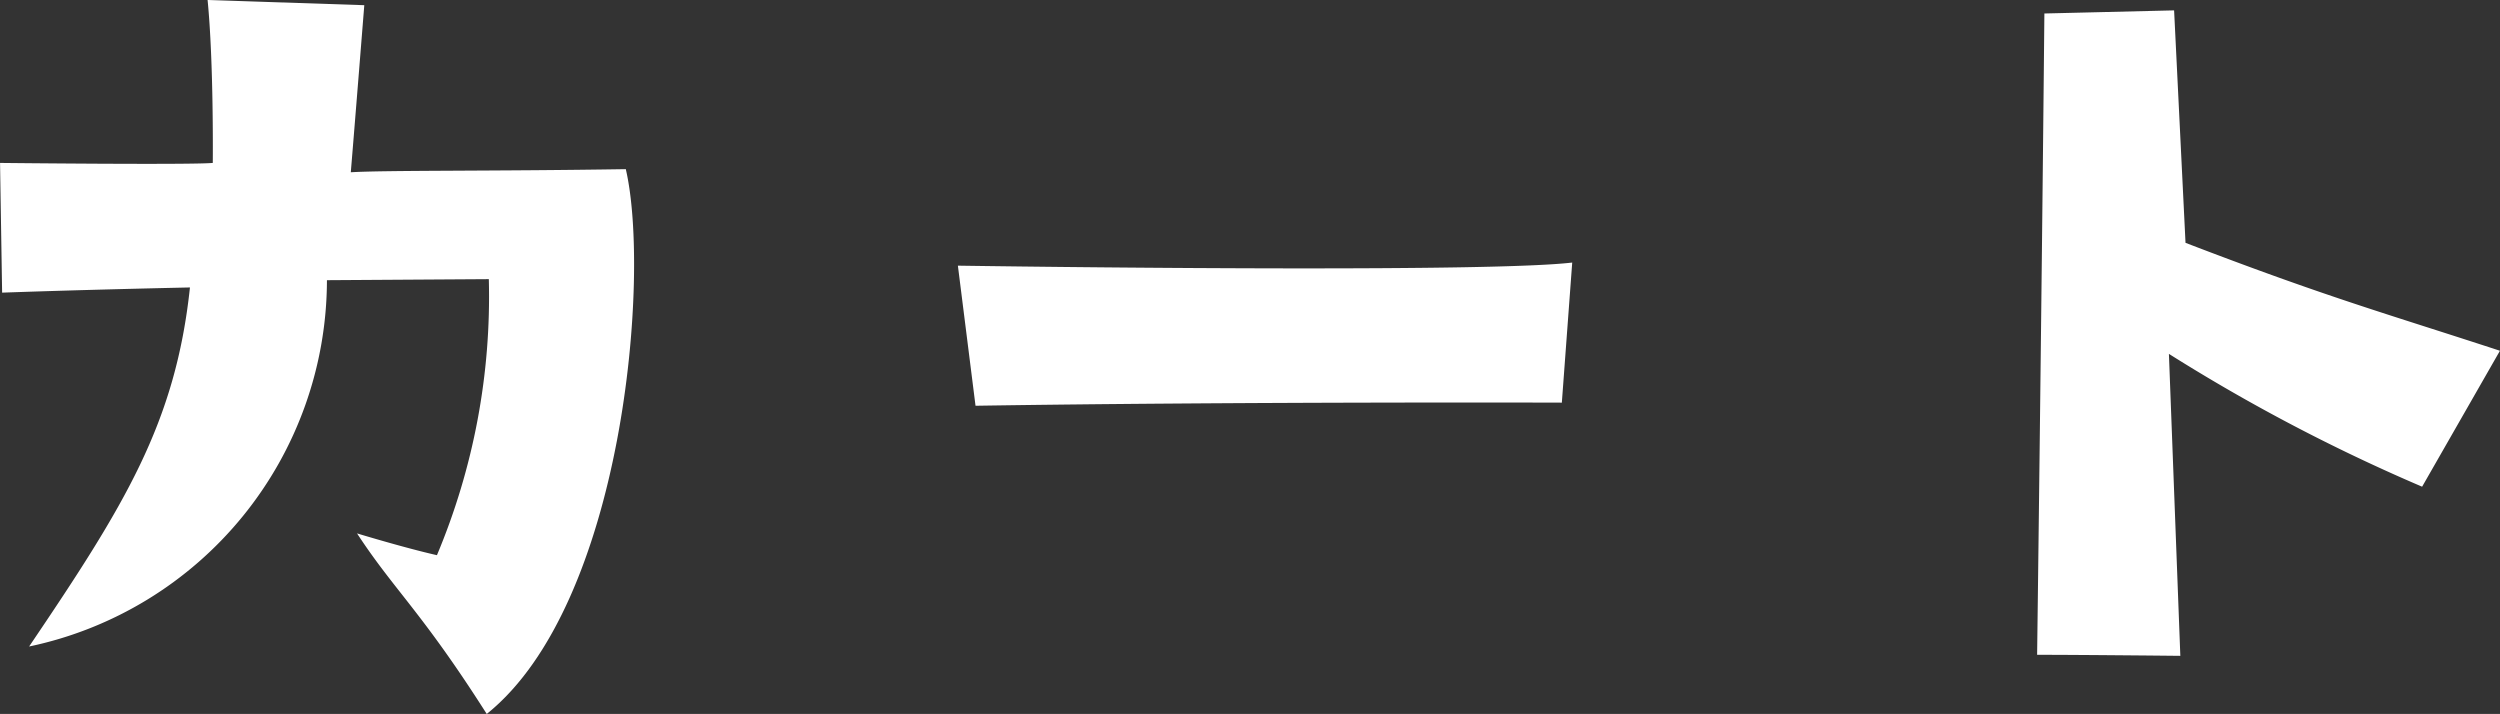 <svg xmlns="http://www.w3.org/2000/svg" width="48.182" height="13.76" viewBox="0 0 48.182 13.76">
  <rect x="0" y="0" width="48.182" height="13.76" fill="#333333" stroke="none"/>
  <path id="カート" d="M7.36-8.5C7.08-5.88,6.1-4.3,4.26-1.58A7.227,7.227,0,0,0,10-8.64l3.12-.02a12.87,12.87,0,0,1-1,5.32c-.62-.14-1.54-.42-1.54-.42.72,1.1,1.24,1.5,2.5,3.48,2.64-2.12,3.16-8.44,2.68-10.5-2.5.04-4.64.02-5.3.06.08-.96.26-3.22.26-3.22l-3.02-.1c.12,1.22.1,3.14.1,3.14-.44.04-4.1,0-4.1,0l.04,2.5C5.44-8.46,7.36-8.5,7.36-8.5ZM22.5-6.22c5.16-.08,11.3-.06,11.3-.06l.2-2.7c-1.5.18-9.1.1-11.84.06ZM51.88-7.28c-2.2-.72-3.3-1.02-6.06-2.08l-.22-4.48-2.5.06c-.06,6.2-.14,12.36-.14,12.36.86,0,2.76.02,2.76.02L45.5-7.22a34.818,34.818,0,0,0,4.88,2.56Z" transform="translate(-3.699 14.04)" fill="#fff"/>
</svg>
